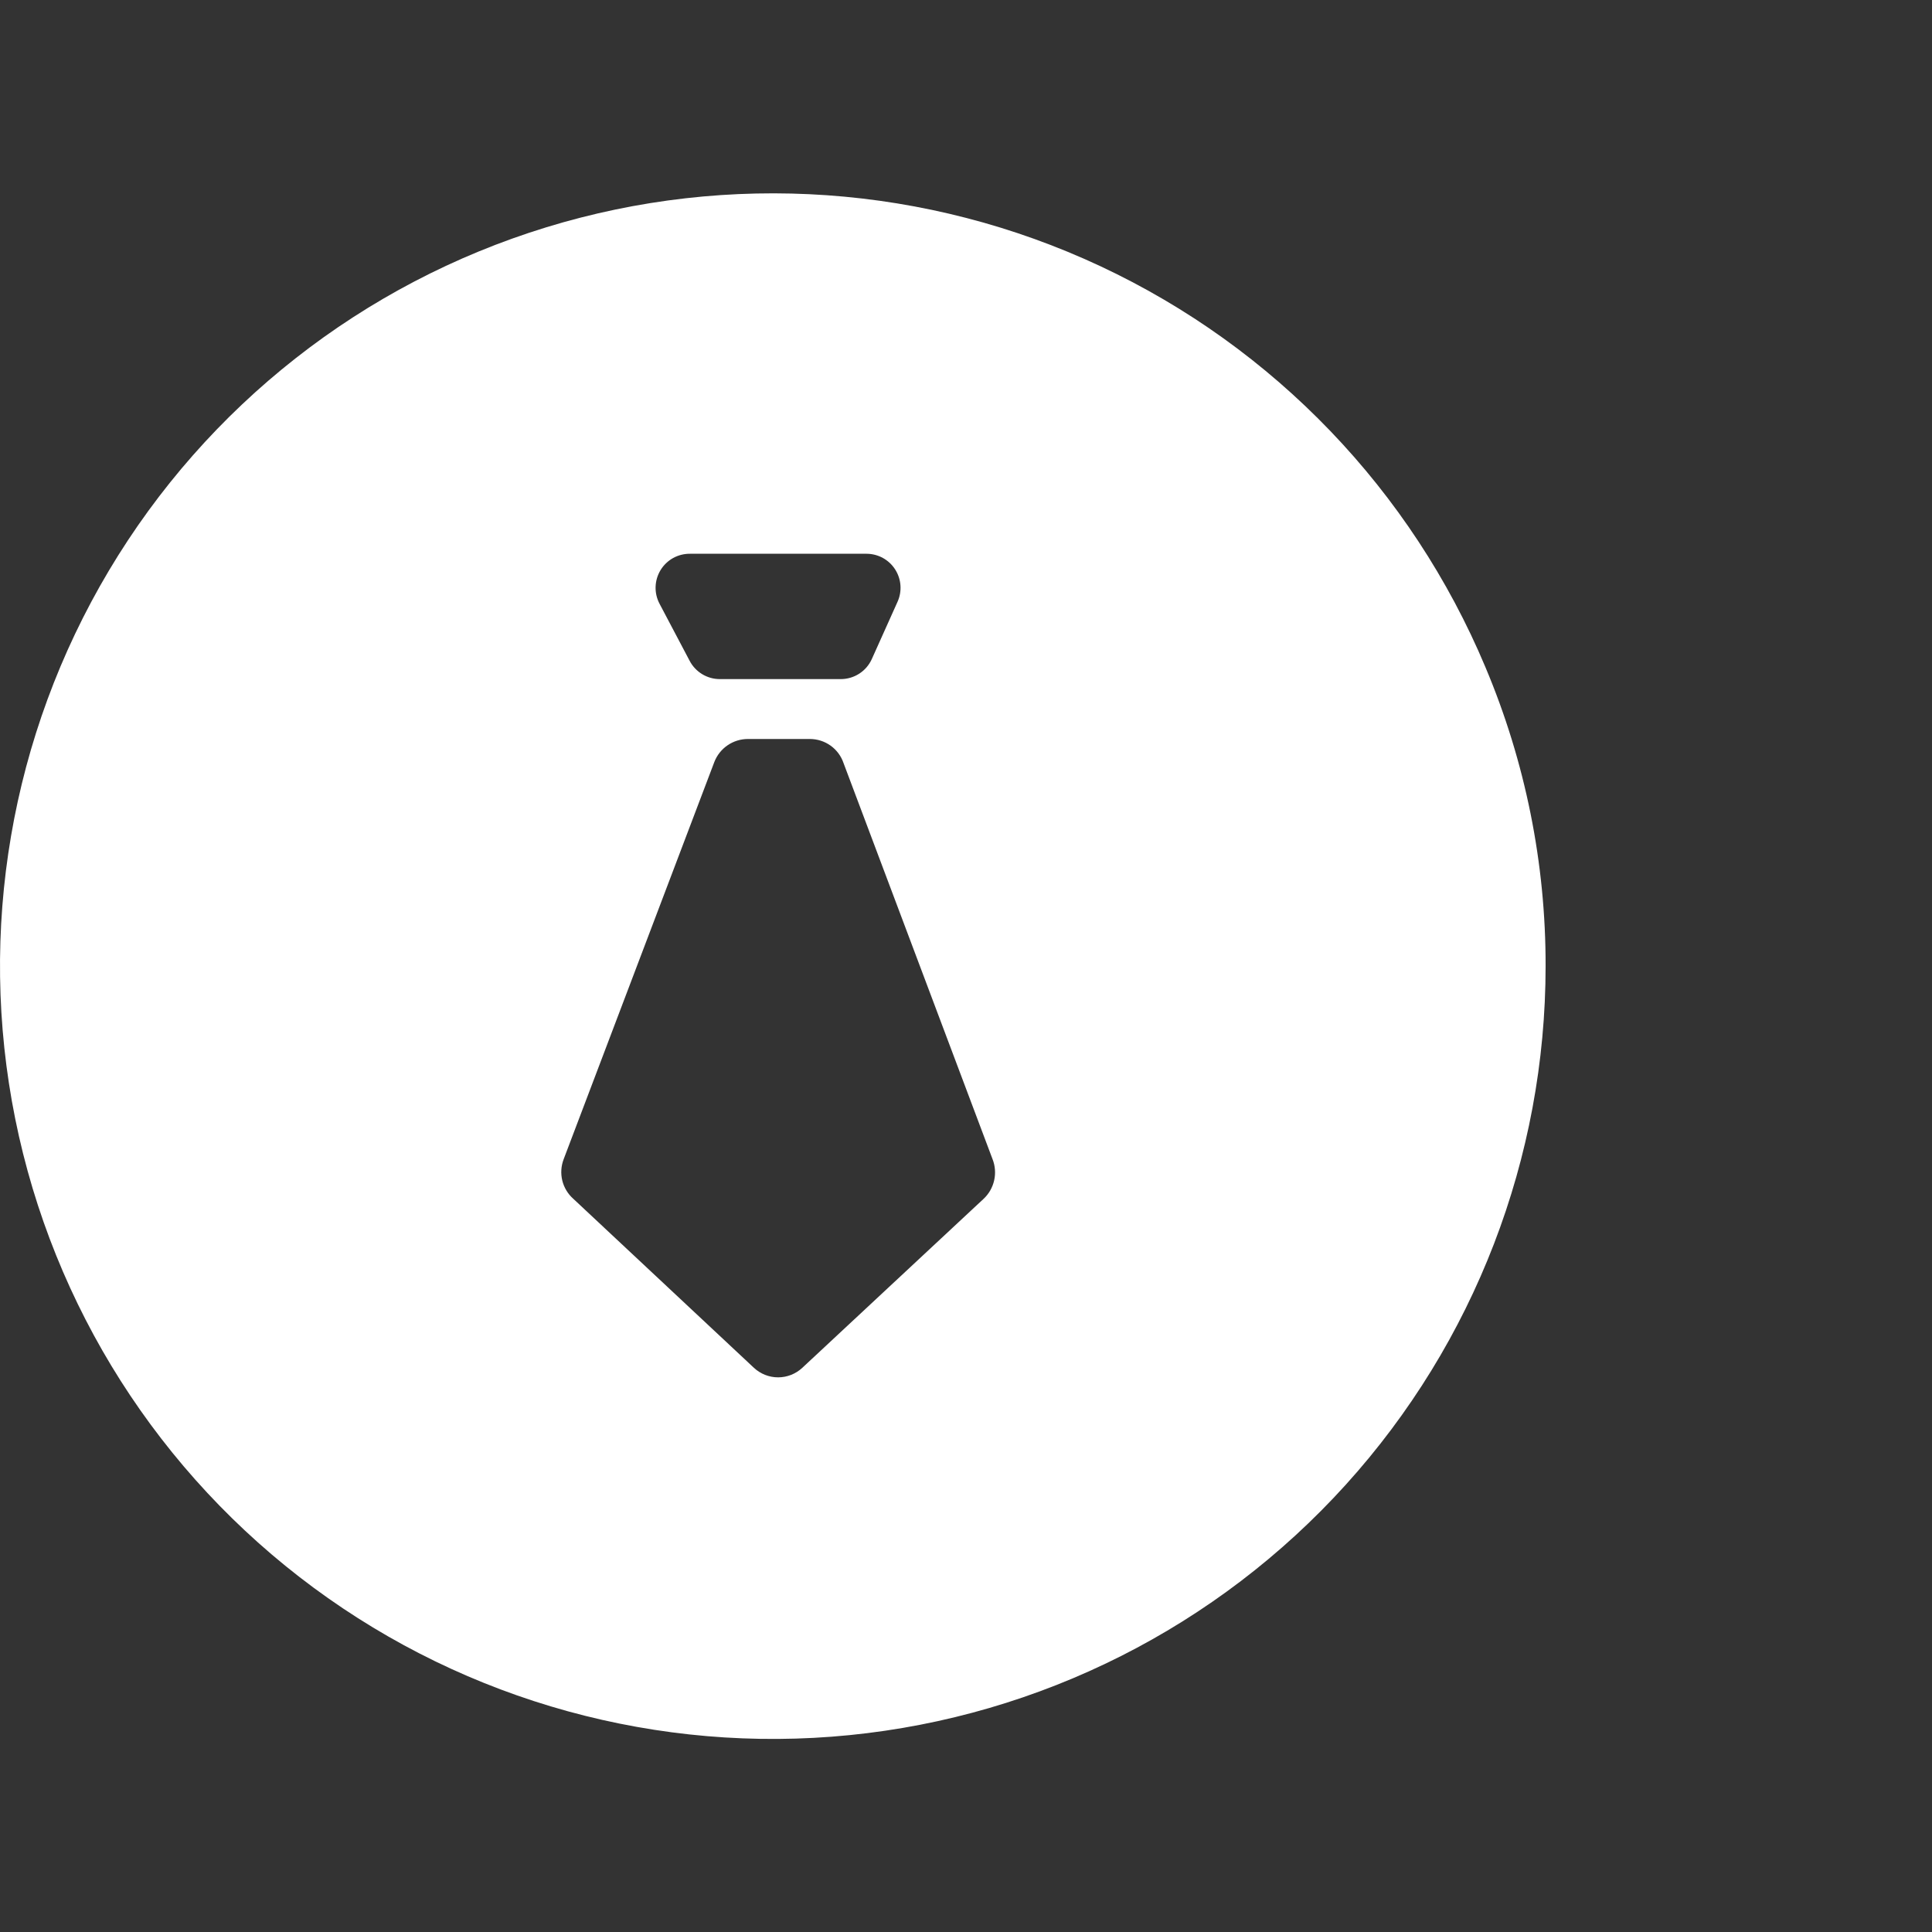 <svg width="80" height="80" viewBox="0 0 80 80" fill="none" xmlns="http://www.w3.org/2000/svg">
<rect x="0" y="0" width="80" height="80" fill="#333333" stroke="none"/>
<g clip-path="url(#clip0_1362_12314)">
<path d="M61.51 27.63C58.44 20.31 52.759 14.392 45.57 11.025C38.381 7.659 30.197 7.085 22.609 9.415C15.02 11.745 8.568 16.812 4.507 23.632C0.445 30.452 -0.937 38.539 0.629 46.321C2.196 54.103 6.599 61.025 12.983 65.742C19.367 70.46 27.277 72.636 35.176 71.848C43.075 71.06 50.399 67.365 55.726 61.479C61.053 55.593 64.001 47.938 64 40C64.008 35.752 63.161 31.545 61.51 27.63ZM28.57 22.93H35.88C36.117 22.93 36.349 22.99 36.557 23.103C36.764 23.217 36.94 23.381 37.067 23.58C37.194 23.779 37.27 24.007 37.286 24.243C37.302 24.479 37.259 24.715 37.16 24.93L36.1 27.29C35.988 27.538 35.807 27.749 35.578 27.896C35.349 28.043 35.082 28.121 34.81 28.12H29.81C29.549 28.121 29.294 28.049 29.071 27.913C28.849 27.777 28.668 27.582 28.55 27.35L27.31 25C27.196 24.784 27.139 24.542 27.147 24.298C27.154 24.054 27.225 23.816 27.352 23.607C27.479 23.398 27.658 23.226 27.871 23.107C28.085 22.989 28.326 22.928 28.57 22.93ZM40.73 49.64L33.22 56.64C32.948 56.892 32.591 57.033 32.22 57.033C31.849 57.033 31.492 56.892 31.22 56.64L23.74 49.64C23.514 49.44 23.355 49.176 23.283 48.883C23.212 48.59 23.232 48.282 23.34 48L29.58 31.55C29.689 31.27 29.88 31.029 30.128 30.86C30.376 30.69 30.67 30.6 30.97 30.6H33.54C33.847 30.601 34.146 30.698 34.396 30.877C34.645 31.056 34.832 31.309 34.93 31.6L41.1 48C41.209 48.279 41.232 48.584 41.166 48.877C41.1 49.169 40.949 49.435 40.73 49.64Z" fill="white"/>
</g>
<defs>
<clipPath id="clip0_1362_12314">
<rect width="80" height="80" fill="white"/>
</clipPath>
</defs>
</svg>
